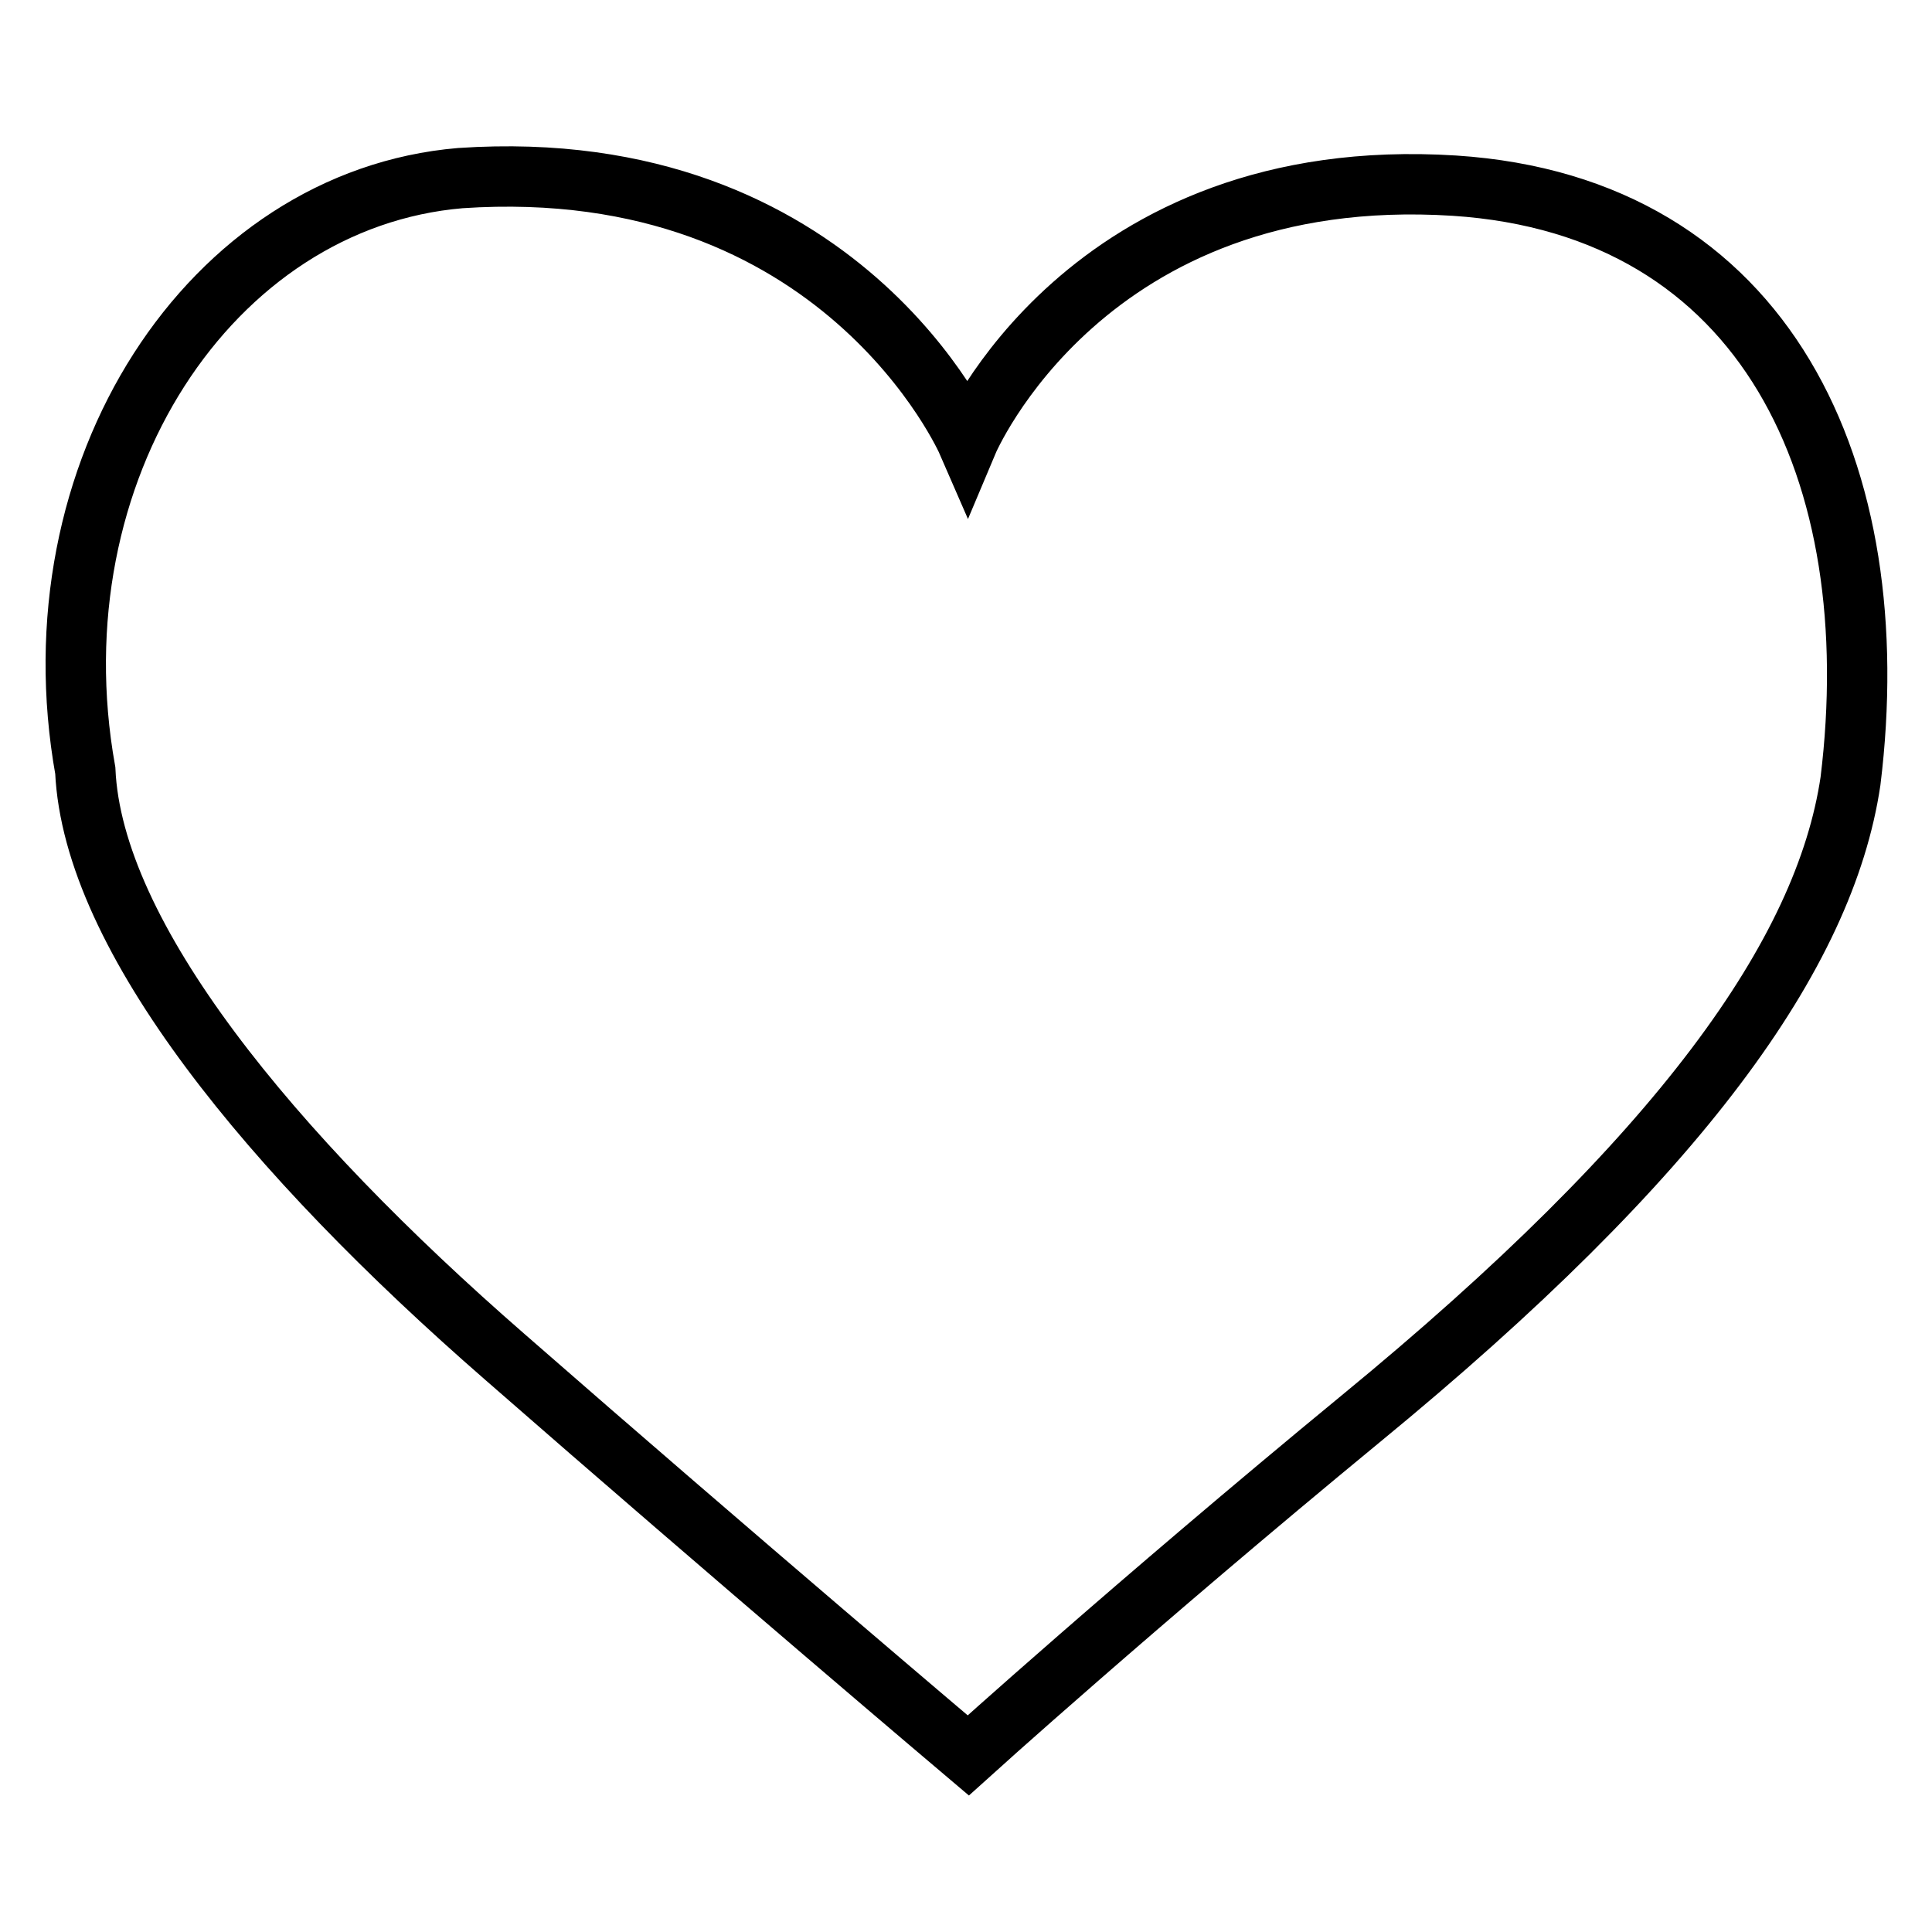 <?xml version="1.0" encoding="utf-8"?>
<!-- Svg Vector Icons : http://www.onlinewebfonts.com/icon -->
<!DOCTYPE svg PUBLIC "-//W3C//DTD SVG 1.1//EN" "http://www.w3.org/Graphics/SVG/1.1/DTD/svg11.dtd">
<svg version="1.1" xmlns="http://www.w3.org/2000/svg" xmlns:xlink="http://www.w3.org/1999/xlink" x="0px" y="0px" viewBox="0 0 256 256" enable-background="new 0 0 256 256" xml:space="preserve">
<g><g><path stroke-width="8" fill-opacity="0" stroke="#000000"  d="M128.2,58.6c0,0-16.7-38.4-67.2-35c-33.1,2.8-56.8,38.8-49.7,78.5c1,22,24.6,50.7,55.6,77.7c30.2,26.4,61.4,52.8,61.4,52.8s22-19.9,52-44.6c42.4-34.8,61.5-61.6,64.9-84.5c5-40.7-11-76.2-52.5-78.9C143.8,21.5,128.2,58.6,128.2,58.6z"/></g></g>
</svg>